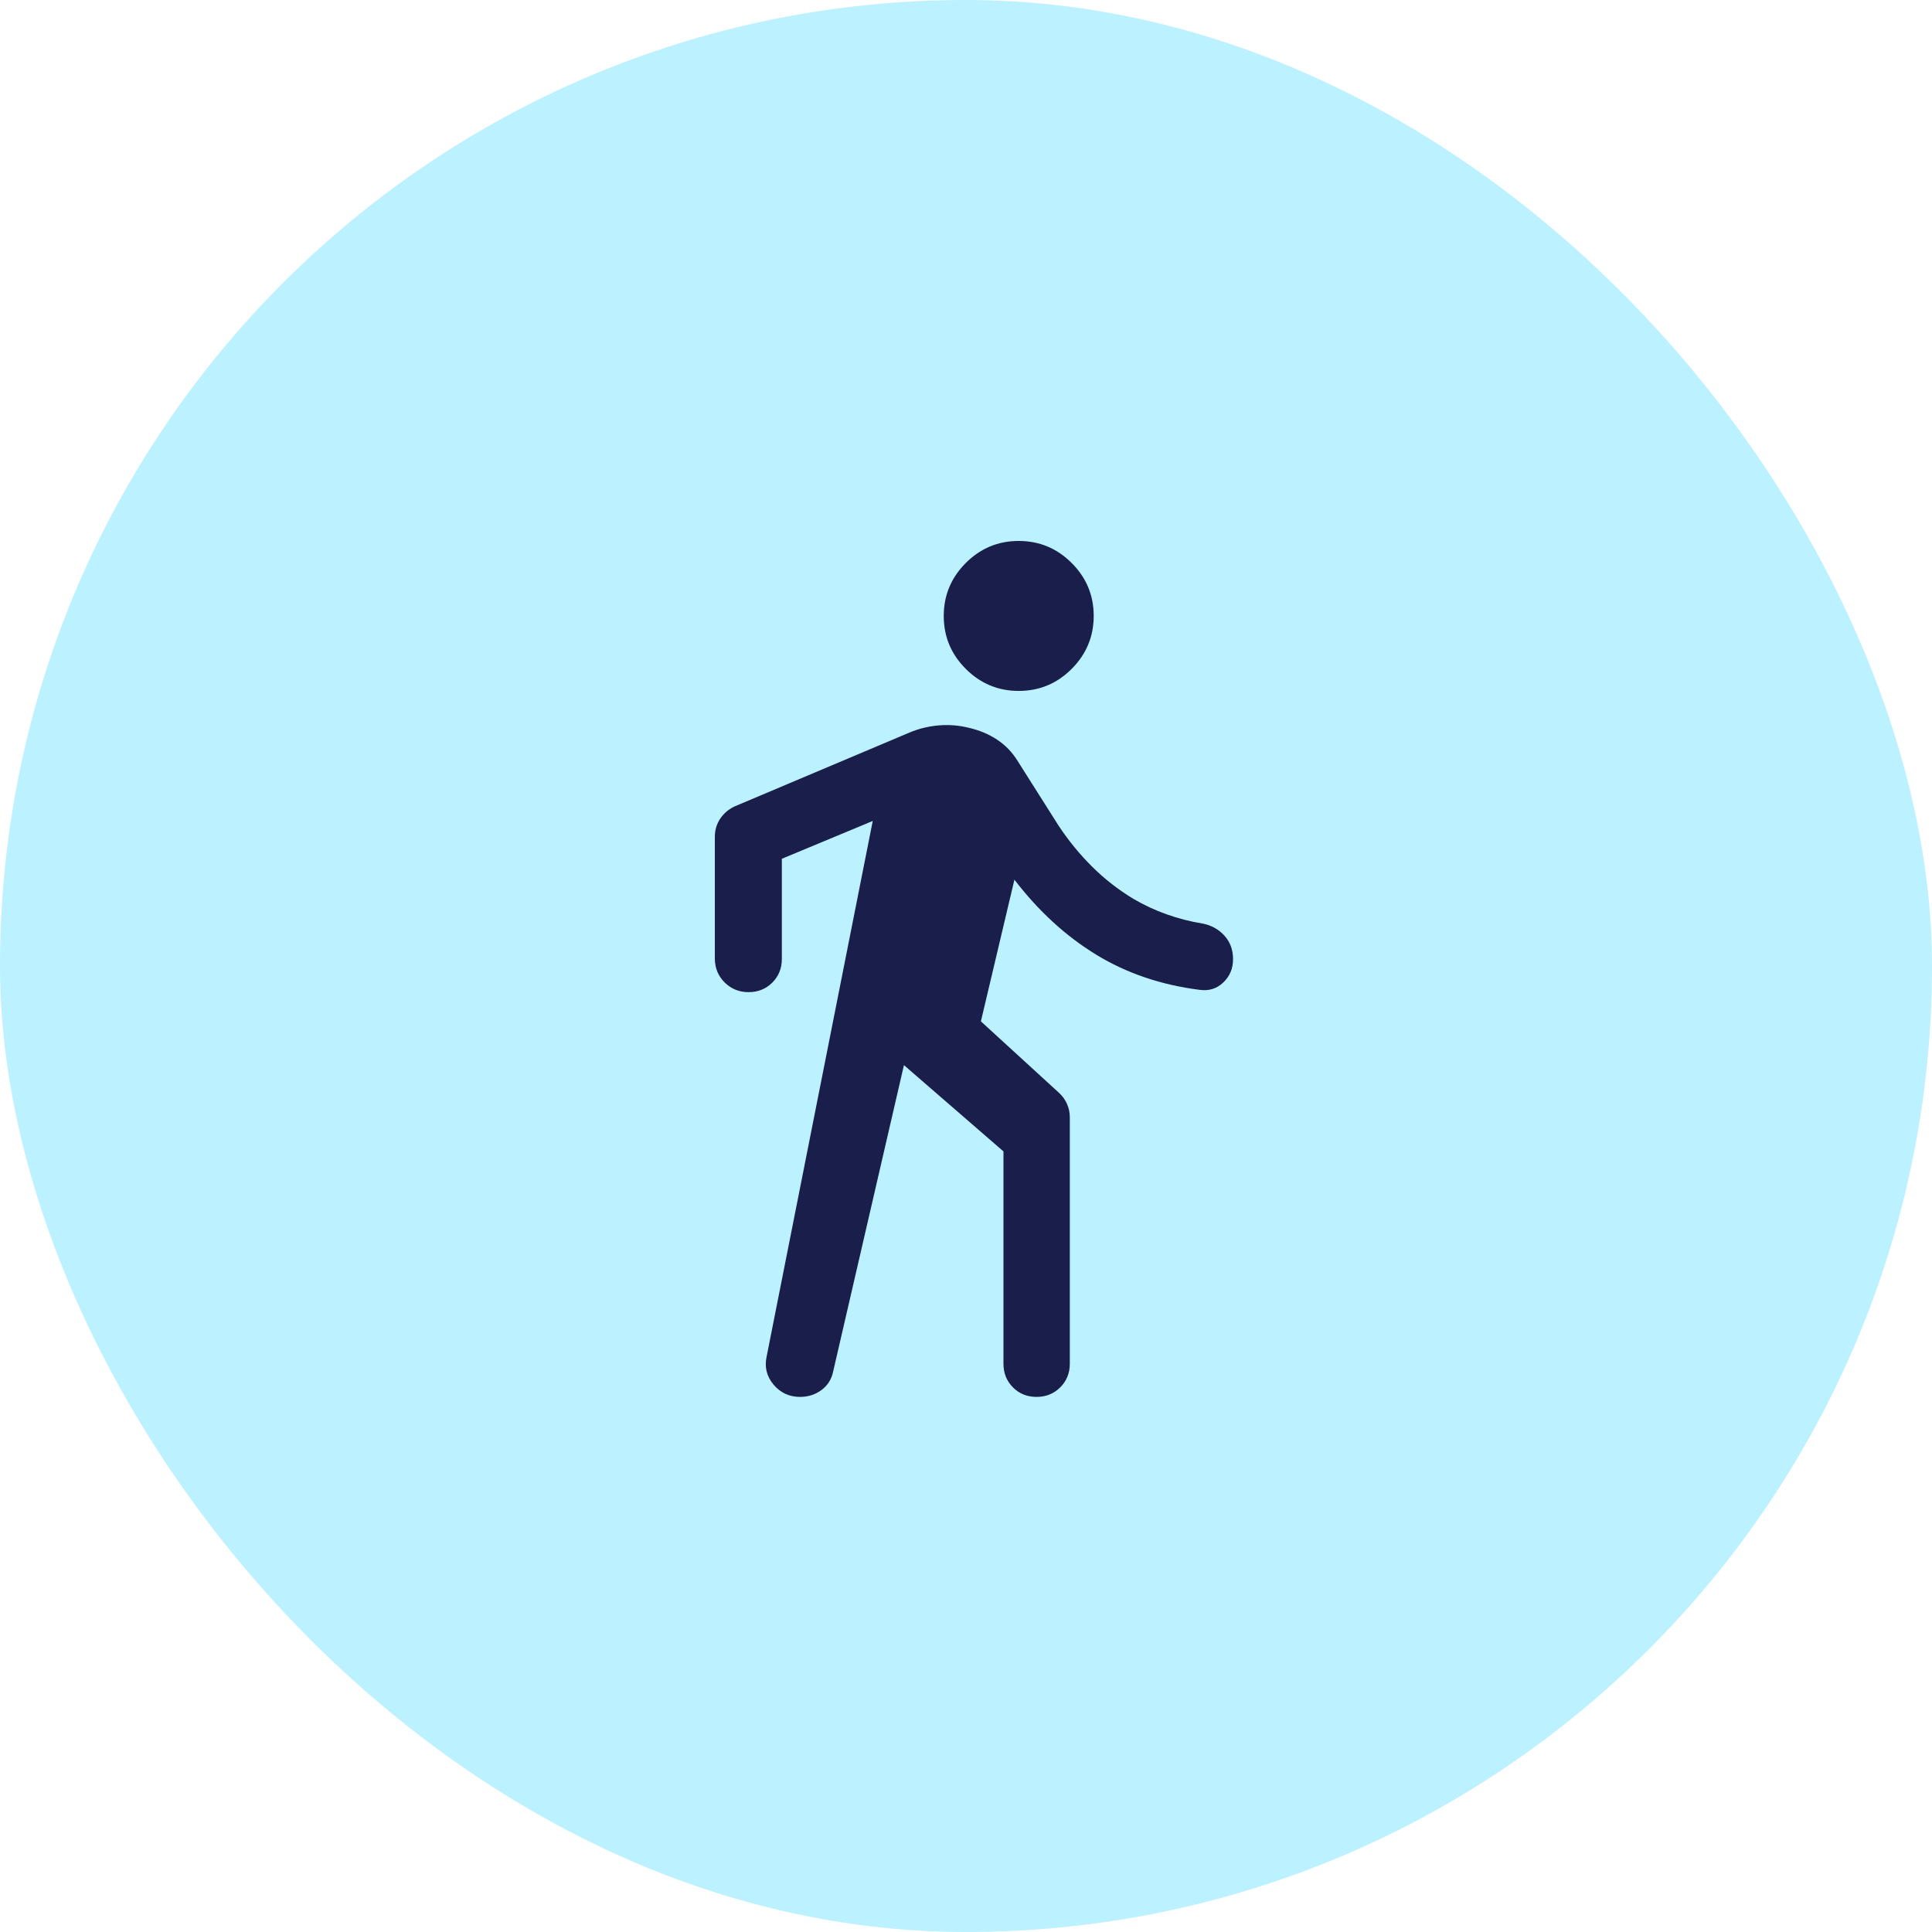 <?xml version="1.0" encoding="UTF-8"?> <svg xmlns="http://www.w3.org/2000/svg" width="100" height="100" viewBox="0 0 100 100" fill="none"><rect width="100" height="100" rx="50" fill="#1FCEFF" fill-opacity="0.3"></rect><path d="M46.788 55.131L43.13 70.963C43.05 71.375 42.849 71.702 42.526 71.942C42.204 72.183 41.833 72.303 41.412 72.303C40.852 72.303 40.394 72.091 40.039 71.668C39.684 71.244 39.564 70.763 39.679 70.225L45.173 42.493L40.468 44.45V49.636C40.468 50.123 40.303 50.531 39.973 50.86C39.643 51.189 39.234 51.353 38.745 51.353C38.257 51.353 37.844 51.185 37.506 50.85C37.169 50.514 37 50.098 37 49.602V43.317C37 42.966 37.093 42.651 37.279 42.374C37.465 42.096 37.715 41.884 38.03 41.737L47.072 37.918C47.546 37.717 48.05 37.593 48.582 37.547C49.114 37.502 49.632 37.542 50.136 37.668C50.686 37.794 51.175 37.998 51.604 38.281C52.034 38.565 52.386 38.927 52.66 39.368L54.79 42.733C55.305 43.512 55.886 44.221 56.532 44.862C57.179 45.504 57.892 46.059 58.67 46.528C59.22 46.849 59.792 47.115 60.388 47.327C60.983 47.538 61.595 47.696 62.225 47.799C62.685 47.885 63.067 48.092 63.369 48.422C63.671 48.751 63.822 49.158 63.822 49.645C63.822 50.131 63.653 50.535 63.314 50.856C62.976 51.176 62.567 51.302 62.088 51.233C60.096 50.981 58.313 50.375 56.738 49.413C55.164 48.452 53.754 47.158 52.506 45.532L50.771 52.865L54.824 56.574C55.007 56.746 55.145 56.941 55.236 57.157C55.328 57.373 55.373 57.597 55.373 57.827V70.586C55.373 71.072 55.208 71.48 54.878 71.809C54.548 72.138 54.138 72.303 53.65 72.303C53.162 72.303 52.755 72.138 52.429 71.809C52.102 71.48 51.939 71.072 51.939 70.586V59.596L46.788 55.131ZM52.732 35.762C51.665 35.762 50.751 35.382 49.99 34.622C49.229 33.863 48.848 32.95 48.848 31.884C48.848 30.817 49.228 29.903 49.987 29.142C50.747 28.381 51.66 28 52.726 28C53.793 28 54.707 28.38 55.468 29.139C56.229 29.899 56.61 30.812 56.61 31.878C56.61 32.944 56.23 33.858 55.471 34.62C54.711 35.381 53.798 35.762 52.732 35.762Z" fill="#191E4B"></path></svg> 
